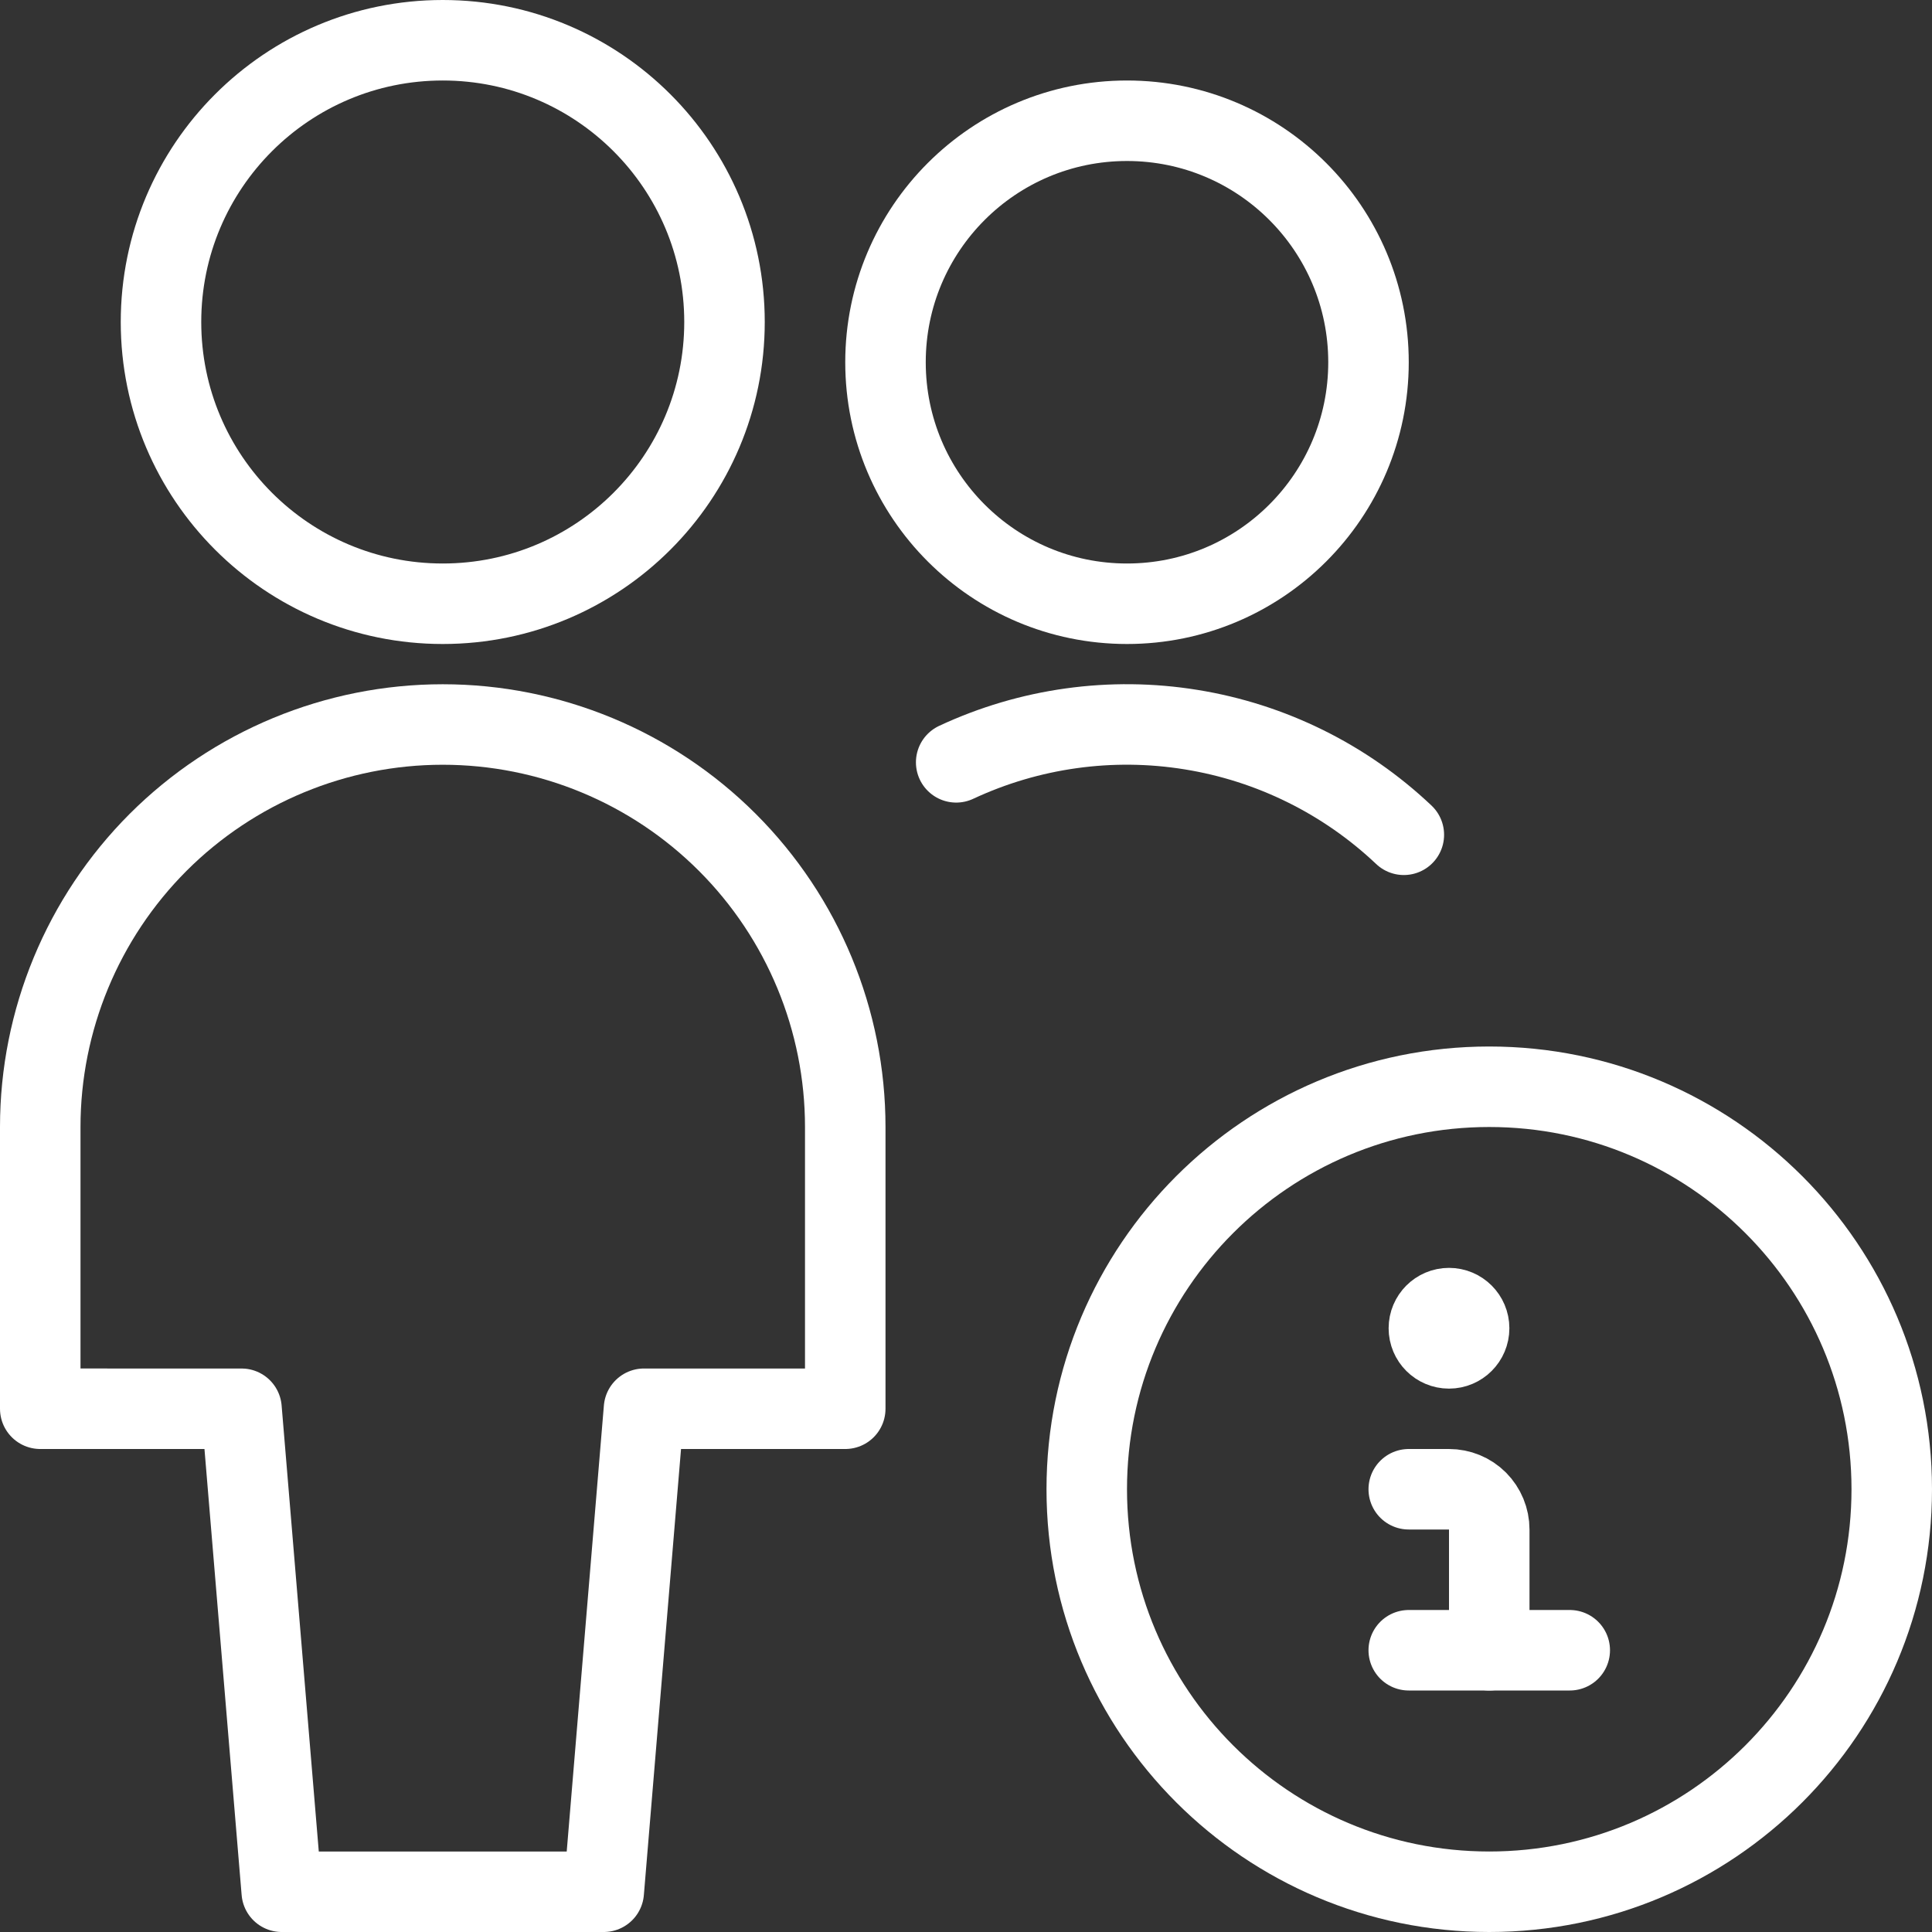 <svg xmlns="http://www.w3.org/2000/svg" fill="none" viewBox="0 0 24 24" id="Multiple-Actions-Information--Streamline-Ultimate" height="24" width="24"><rect x="0" y="0" width="24" height="24" fill="#333333" stroke="none"/><desc>Multiple Actions Information Streamline Icon: https://streamlinehq.com</desc><path stroke="#ffffff" stroke-linecap="round" stroke-linejoin="round" d="m7.5 23.5 0.5 -6h2.5V14c0 -1.326 -0.527 -2.598 -1.464 -3.535C8.098 9.527 6.826 9 5.5 9c-1.326 0 -2.598 0.527 -3.536 1.464C1.027 11.402 0.5 12.674 0.5 14v3.5H3l0.5 6h4Z" stroke-width="1"></path><path stroke="#ffffff" stroke-linecap="round" stroke-linejoin="round" d="M5.5 7.5C7.433 7.5 9 5.933 9 4S7.433 0.5 5.5 0.5 2 2.067 2 4s1.567 3.5 3.5 3.5Z" stroke-width="1"></path><path stroke="#ffffff" stroke-linecap="round" stroke-linejoin="round" d="M17.439 10.37c-0.73 -0.691 -1.65 -1.146 -2.642 -1.306 -0.992 -0.161 -2.009 -0.019 -2.919 0.406" stroke-width="1"></path><path stroke="#ffffff" stroke-linecap="round" stroke-linejoin="round" d="M14 7.5c1.657 0 3 -1.343 3 -3s-1.343 -3 -3 -3 -3 1.343 -3 3 1.343 3 3 3Z" stroke-width="1"></path><path stroke="#ffffff" stroke-linecap="round" stroke-linejoin="round" d="M18.5 23.5c2.761 0 5 -2.239 5 -5s-2.239 -5 -5 -5 -5 2.239 -5 5 2.239 5 5 5Z" stroke-width="1"></path><path stroke="#ffffff" stroke-linecap="round" stroke-linejoin="round" d="M18.5 20.5V19c0 -0.133 -0.053 -0.26 -0.146 -0.354 -0.094 -0.094 -0.221 -0.146 -0.354 -0.146h-0.5" stroke-width="1"></path><path stroke="#ffffff" stroke-linecap="round" stroke-linejoin="round" d="M17.5 20.5h2" stroke-width="1"></path><g><path stroke="#ffffff" d="M18 16.75c-0.138 0 -0.25 -0.112 -0.25 -0.25s0.112 -0.25 0.25 -0.25" stroke-width="1"></path><path stroke="#ffffff" d="M18 16.75c0.138 0 0.25 -0.112 0.25 -0.25s-0.112 -0.25 -0.25 -0.25" stroke-width="1"></path></g></svg>